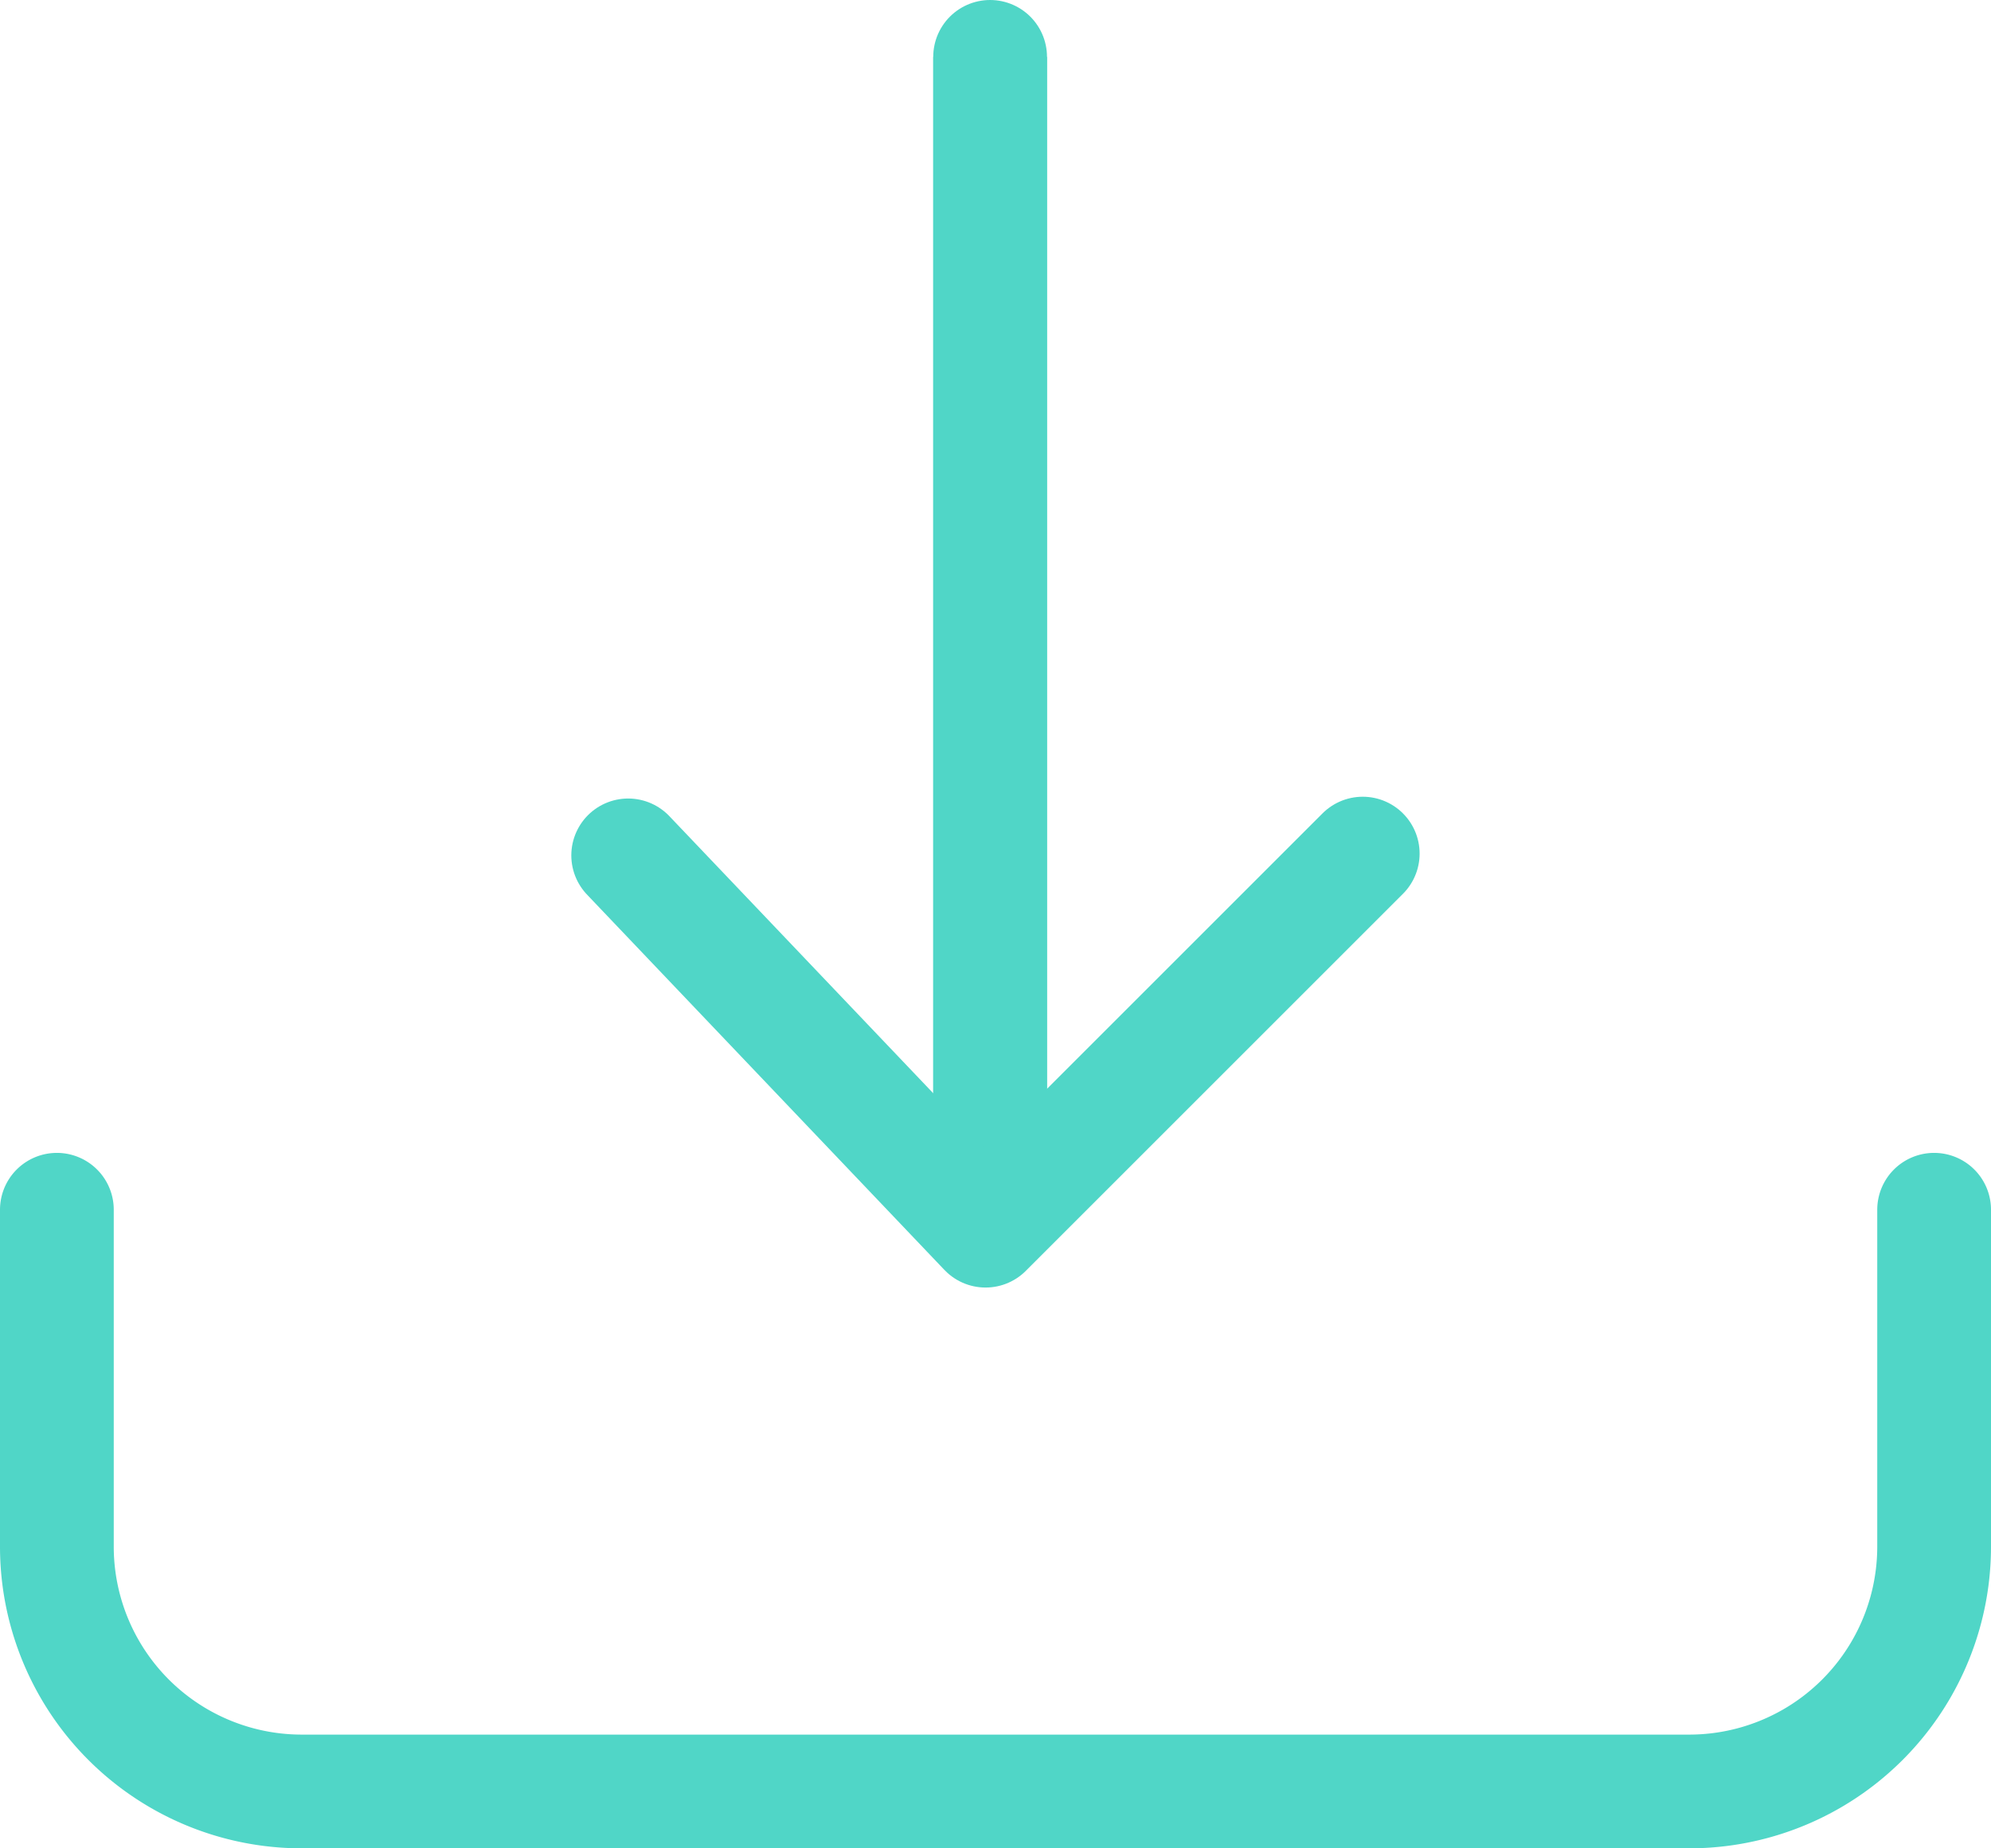 <svg xmlns="http://www.w3.org/2000/svg" width="52.508" height="48.757" viewBox="0 0 52.508 48.757">
  <g id="グループ_3" data-name="グループ 3" transform="translate(-933.551 -713.493)">
    <path id="パス_48" data-name="パス 48" d="M.9,14.246v8.885a6.459,6.459,0,0,0,6.46,6.46H43.948a6.459,6.459,0,0,0,6.46-6.46V14.246" transform="translate(934.151 731.159)" fill="none" stroke="#50d6c7" stroke-linecap="round" stroke-linejoin="round" stroke-width="3"/>
    <line id="線_21" data-name="線 21" y2="29.542" transform="translate(959.663 714.993)" fill="#fff" stroke="#50d6c7" stroke-width="3"/>
    <line id="線_22" data-name="線 22" y2="29.542" transform="translate(959.663 714.993)" fill="none" stroke="#50d6c7" stroke-linecap="round" stroke-linejoin="round" stroke-width="3"/>
    <path id="パス_49" data-name="パス 49" d="M26.884,10.123,16.937,20.07l-9.425-9.9" transform="translate(942.606 725.887)" fill="none" stroke="#50d6c7" stroke-linecap="round" stroke-linejoin="round" stroke-width="3"/>
  </g>
</svg>
